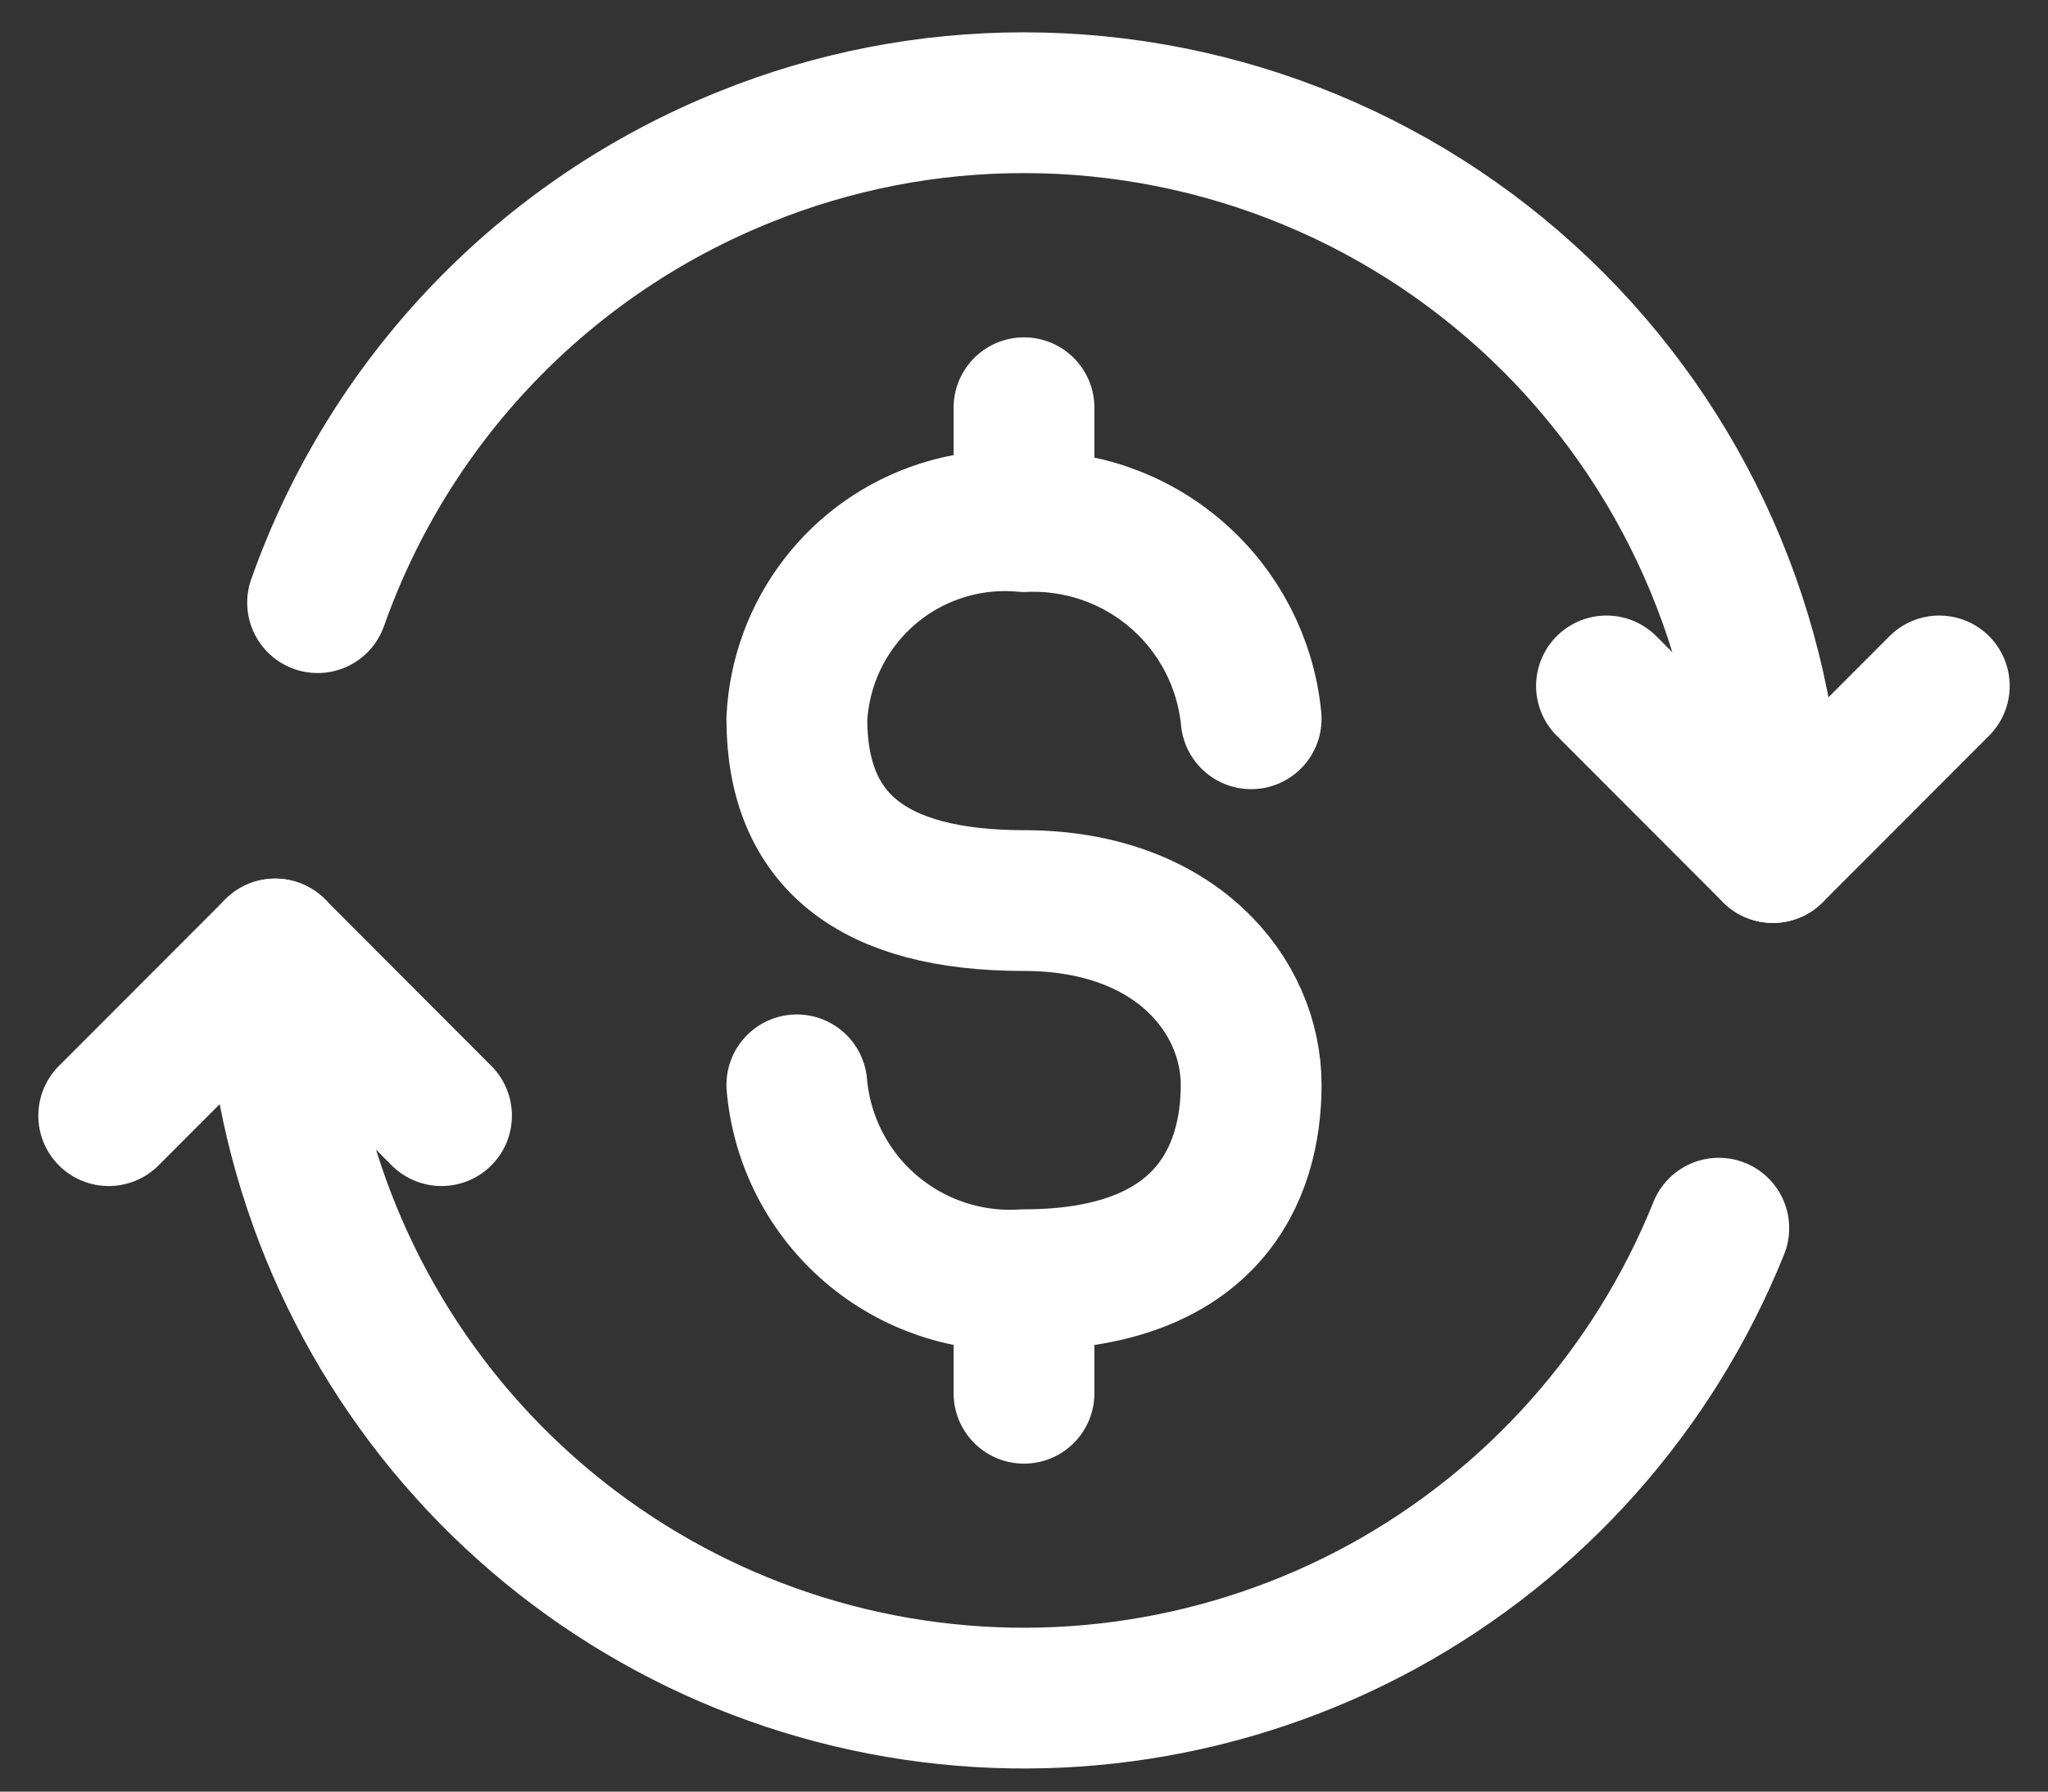 <svg width="24" height="21" viewBox="0 0 24 21" fill="none" xmlns="http://www.w3.org/2000/svg">
<rect x="0" y="0" width="24" height="21" fill="#333333" stroke="none"/>
<path d="M5.174 13.077L3.225 11.124L1.274 13.077M18.826 8.04L20.776 9.993L22.726 8.04" stroke="white" stroke-width="1.65" stroke-linecap="round" stroke-linejoin="round"/>
<path d="M20.776 9.993C20.776 7.661 19.851 5.427 18.206 3.778C17.391 2.962 16.424 2.314 15.359 1.873C14.294 1.431 13.153 1.204 12 1.204C10.88 1.203 9.771 1.418 8.733 1.838C7.574 2.303 6.528 3.009 5.664 3.91C4.799 4.812 4.138 5.887 3.722 7.064M3.225 11.123C3.226 13.163 3.937 15.14 5.234 16.714C6.531 18.286 8.334 19.358 10.335 19.745C12.336 20.132 14.409 19.809 16.198 18.834C17.987 17.856 19.381 16.287 20.142 14.396" stroke="white" stroke-width="1.65" stroke-linecap="round" stroke-linejoin="round"/>
<path d="M9.338 12.716C9.395 13.369 9.706 13.974 10.203 14.401C10.701 14.828 11.346 15.043 12 15C14.148 15 14.662 13.764 14.662 12.716C14.662 11.668 13.775 10.556 12 10.556C10.226 10.556 9.338 9.855 9.338 8.425C9.363 7.929 9.538 7.453 9.84 7.059C10.142 6.665 10.556 6.373 11.029 6.221C11.342 6.12 11.672 6.084 12 6.114C12.655 6.086 13.296 6.309 13.791 6.739C14.287 7.169 14.598 7.772 14.662 8.425M12 16.331V15.175M12 4.779V6.11" stroke="white" stroke-width="1.65" stroke-linecap="round" stroke-linejoin="round"/>
</svg>
